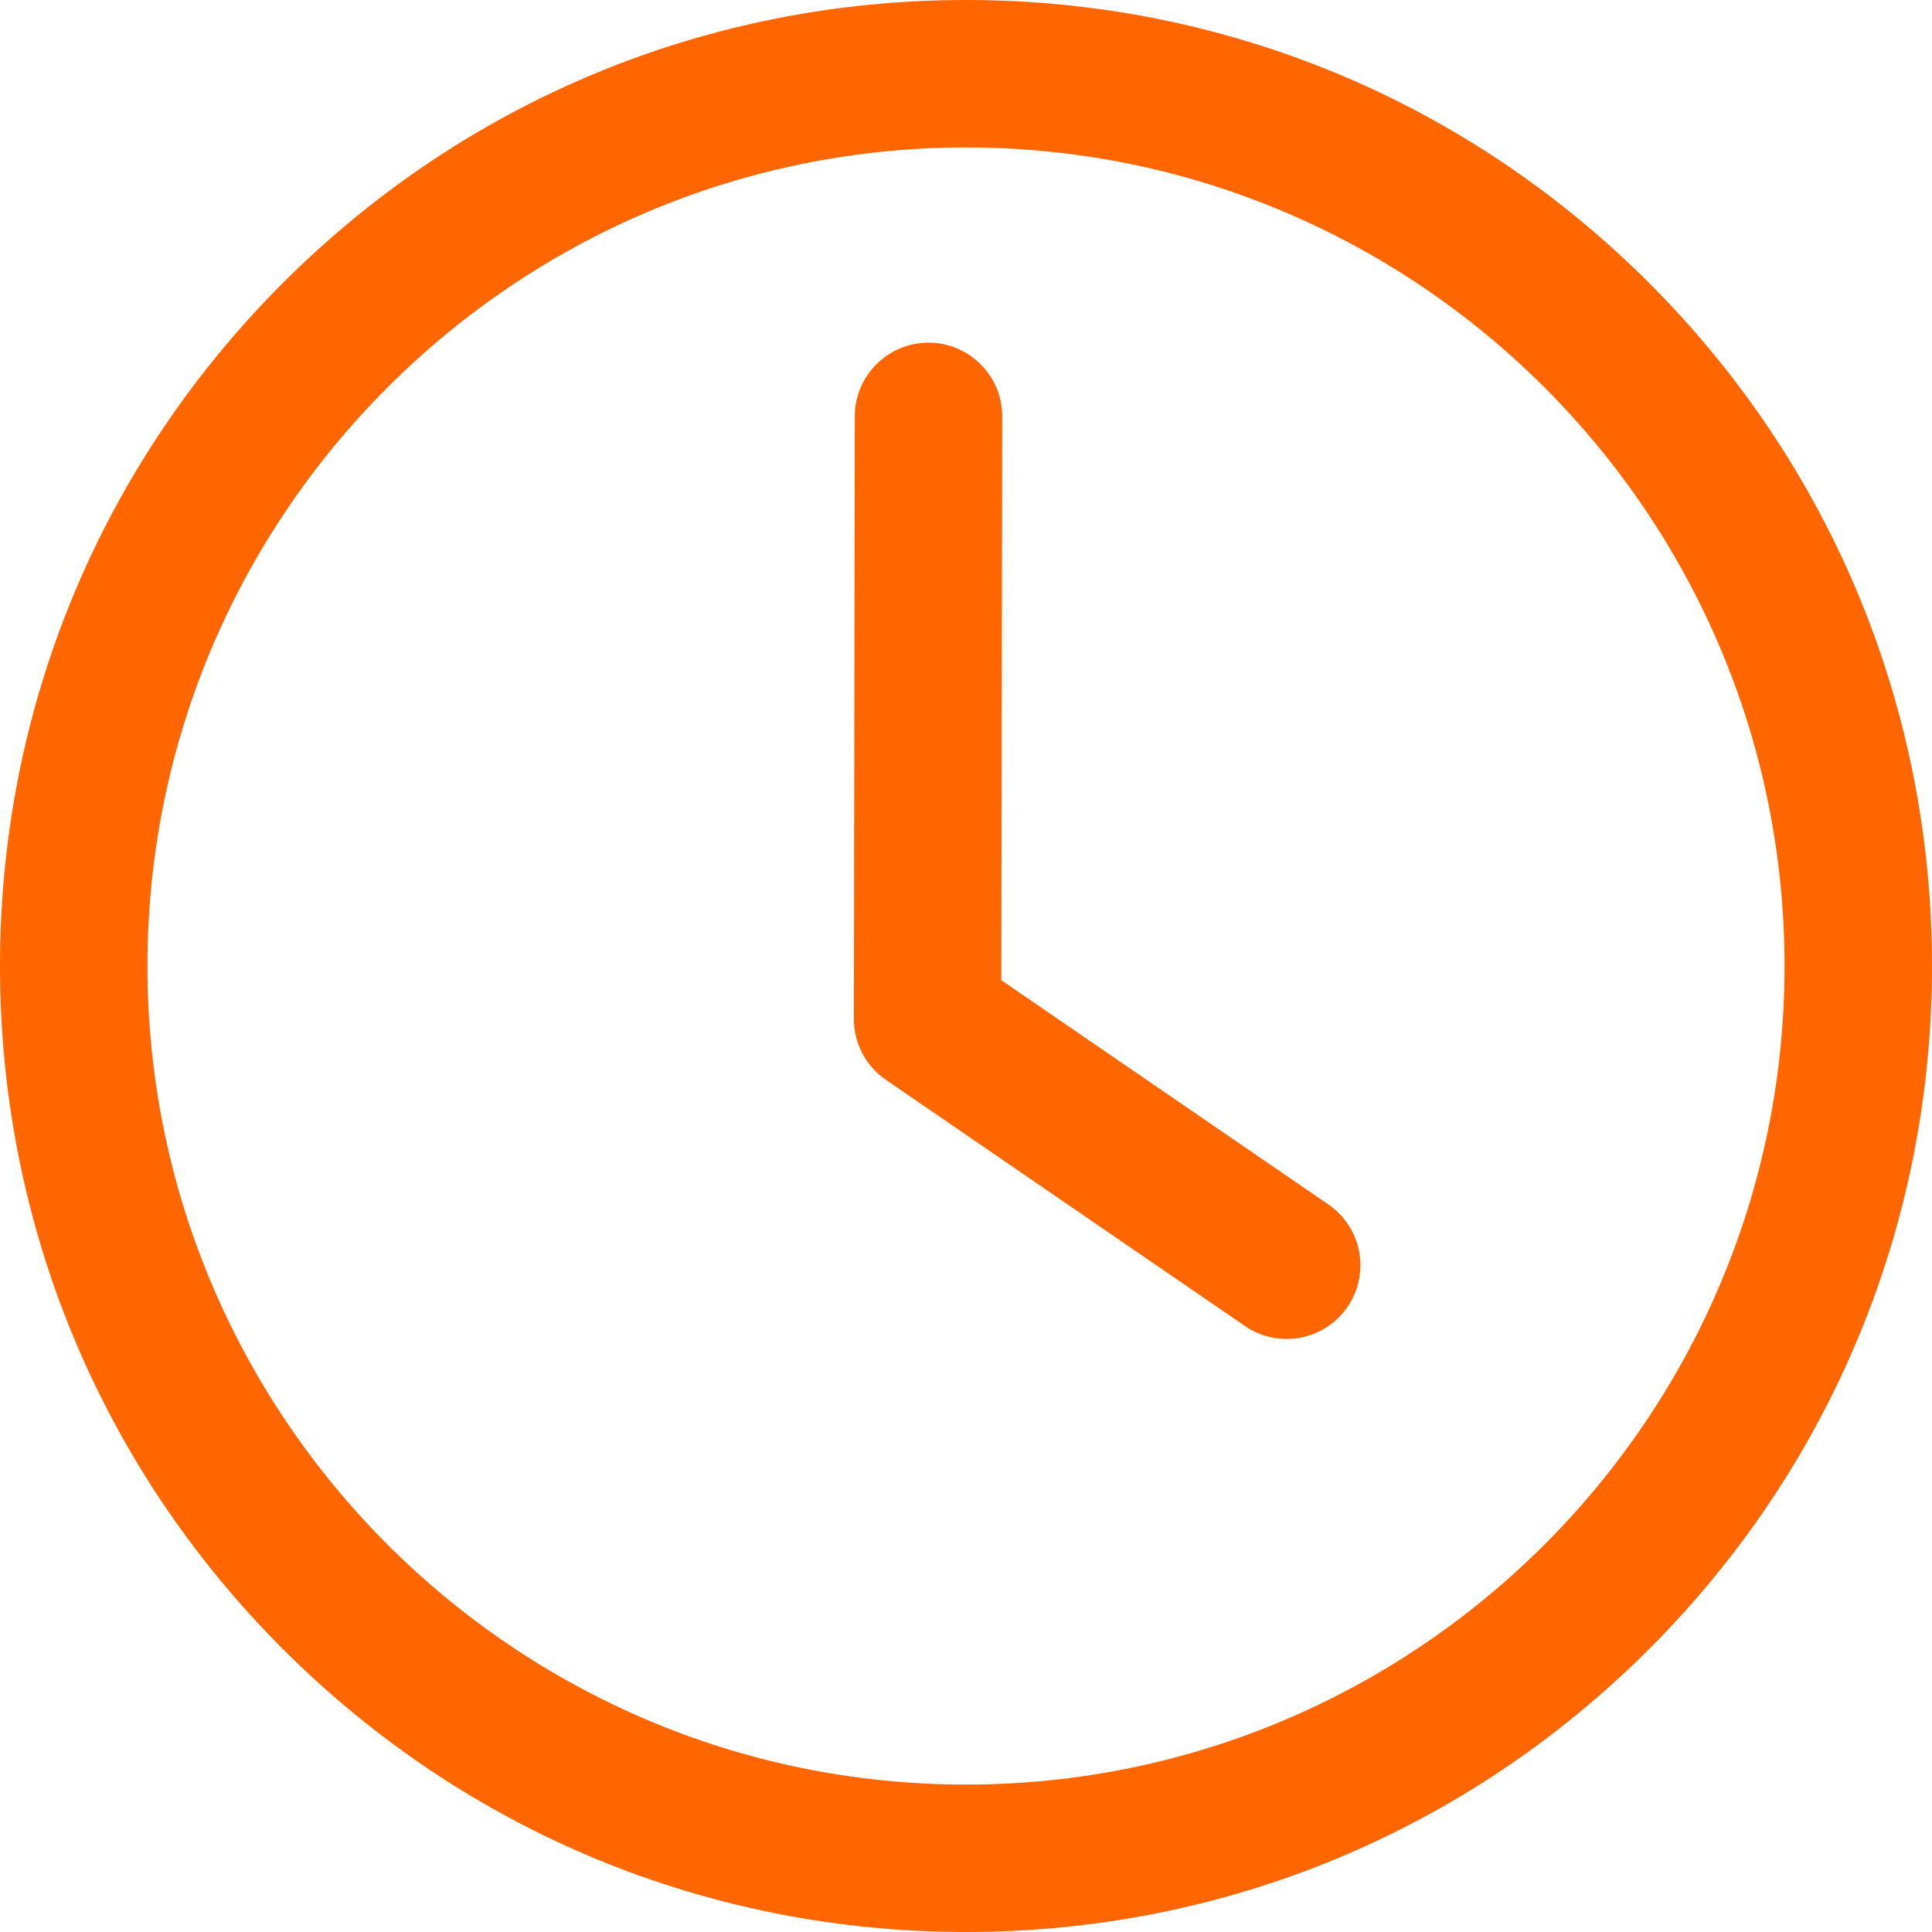 <?xml version="1.0" encoding="UTF-8" standalone="no"?><svg xmlns="http://www.w3.org/2000/svg" xmlns:xlink="http://www.w3.org/1999/xlink" fill="#ff6600" height="686" preserveAspectRatio="xMidYMid meet" version="1" viewBox="157.0 157.0 686.0 686.0" width="686" zoomAndPan="magnify"><g id="change1_1"><path d="M500,843c-91.62,0-177.75-35.68-242.54-100.46C192.68,677.75,157,591.62,157,500c0-91.62,35.68-177.75,100.46-242.54 C322.25,192.68,408.38,157,500,157c91.62,0,177.75,35.68,242.54,100.46C807.32,322.25,843,408.38,843,500 c0,91.62-35.68,177.75-100.46,242.54S591.62,843,500,843z M500,209.35c-160.27,0-290.65,130.39-290.65,290.65 c0,160.27,130.39,290.65,290.65,290.65c160.27,0,290.65-130.39,290.65-290.65C790.65,339.73,660.27,209.35,500,209.35z"/><path d="M613.85,632.44c-5.1,0-10.25-1.49-14.78-4.59l-127.51-87.44c-7.13-4.89-11.38-12.98-11.37-21.63l0.33-213.97 c0.02-14.44,11.74-26.13,26.17-26.13c0.01,0,0.03,0,0.04,0c14.45,0.02,26.15,11.76,26.13,26.21l-0.31,200.16l116.12,79.63 c11.92,8.18,14.96,24.47,6.78,36.39C630.38,628.46,622.18,632.44,613.85,632.44z"/></g></svg>